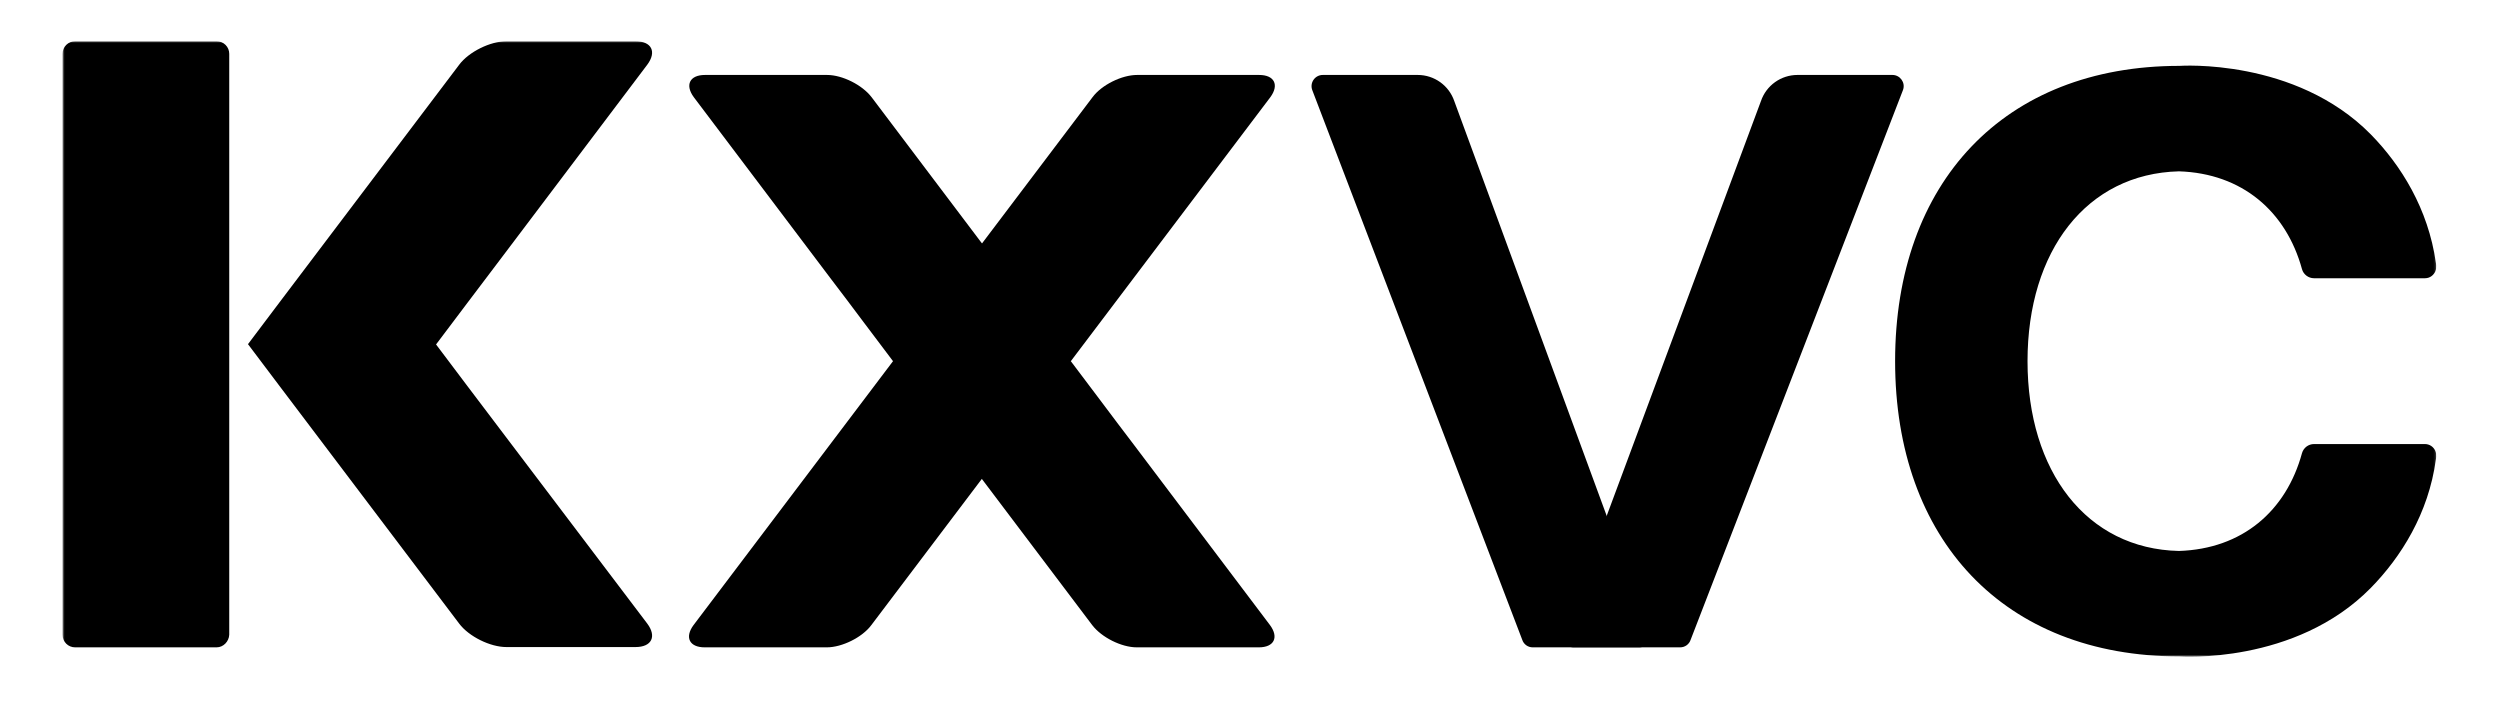 <svg width="1140" height="320" viewBox="0 0 1140 320" fill="none" xmlns="http://www.w3.org/2000/svg">
<mask id="mask0_38_71" style="mask-type:luminance" maskUnits="userSpaceOnUse" x="28" y="18" width="1083" height="282">
<path d="M28.53 18.818H1110.88V299.458H28.53V18.818Z" fill="white" style="fill:white;fill-opacity:1;"/>
</mask>
<g mask="url(#mask0_38_71)">
<path d="M229.301 197.409C224.891 191.539 217.541 181.909 213.131 176.039L198.841 157.069L213.141 138.099C217.541 132.229 224.891 122.609 229.301 116.729L295.151 29.509C299.551 23.629 297.151 18.819 289.811 18.819H230.901C223.551 18.819 213.801 23.629 209.401 29.509L143.541 116.599C139.141 122.479 131.791 132.099 127.381 137.969L113.081 156.939L127.381 175.909C131.781 181.779 139.131 191.409 143.541 197.279L209.391 284.369C213.801 290.249 223.551 295.059 230.901 295.059H289.801C297.151 295.059 299.561 290.249 295.151 284.359L229.301 197.409ZM98.801 295.189H34.271C33.515 295.195 32.765 295.051 32.065 294.765C31.365 294.479 30.729 294.057 30.194 293.523C29.659 292.989 29.235 292.353 28.948 291.654C28.661 290.954 28.515 290.205 28.521 289.449V24.569C28.514 23.812 28.658 23.061 28.945 22.36C29.231 21.66 29.655 21.023 30.19 20.488C30.725 19.953 31.362 19.529 32.062 19.243C32.763 18.956 33.514 18.812 34.271 18.819H98.781C99.538 18.812 100.288 18.956 100.989 19.243C101.69 19.529 102.326 19.953 102.861 20.488C103.397 21.023 103.82 21.66 104.107 22.36C104.393 23.061 104.537 23.812 104.531 24.569V289.449C104.391 292.519 101.861 295.189 98.781 295.189H98.801ZM488.291 164.689L501.781 182.589C505.921 188.189 512.861 197.279 517.011 202.759L579.111 285.039C583.261 290.639 580.991 295.189 574.041 295.189H518.341C511.391 295.189 502.311 290.649 498.041 285.039L435.921 202.759C431.781 197.149 424.841 188.059 420.701 182.589L407.201 164.689H488.291Z" fill="#9B9B9B" style="fill:#9B9B9B;fill:color(display-p3 0.607 0.607 0.607);fill-opacity:1;"/>
<path d="M397.332 285.04C393.192 290.64 383.972 295.19 377.032 295.19H321.332C314.382 295.19 312.112 290.65 316.252 285.04L498.182 44.34C502.322 38.73 511.542 34.18 518.482 34.18H574.182C581.132 34.18 583.402 38.73 579.262 44.34L397.332 285.04Z" fill="#7A7A7A" style="fill:#7A7A7A;fill:color(display-p3 0.479 0.479 0.479);fill-opacity:1;"/>
<path d="M407.211 164.69L393.721 146.79C389.581 141.18 382.631 132.09 378.491 126.62L316.391 44.34C312.241 38.73 314.511 34.18 321.461 34.18H377.161C384.101 34.18 393.191 38.73 397.461 44.34L459.571 126.62C463.711 132.22 470.661 141.32 474.801 146.79L488.301 164.69H407.211ZM663.141 46.07C661.958 42.614 659.727 39.612 656.759 37.481C653.792 35.35 650.235 34.197 646.581 34.18H603.171C602.354 34.181 601.548 34.378 600.823 34.754C600.097 35.131 599.472 35.676 599.001 36.344C598.53 37.013 598.226 37.784 598.114 38.594C598.003 39.404 598.088 40.229 598.361 41L694.131 291.72C694.458 292.736 695.101 293.621 695.966 294.245C696.832 294.869 697.874 295.2 698.941 295.19H747.431C748.24 295.204 749.04 295.023 749.763 294.66C750.486 294.298 751.111 293.765 751.583 293.108C752.055 292.451 752.36 291.69 752.473 290.889C752.586 290.088 752.503 289.271 752.231 288.51L663.141 46.07Z" fill="#9B9B9B" style="fill:#9B9B9B;fill:color(display-p3 0.607 0.607 0.607);fill-opacity:1;"/>
<path d="M803 46.068C804.184 42.612 806.414 39.61 809.382 37.479C812.349 35.349 815.907 34.195 819.56 34.178H862.96C866.44 34.178 868.98 37.658 867.78 40.998L770.94 291.718C770.613 292.734 769.97 293.619 769.105 294.243C768.239 294.867 767.197 295.198 766.13 295.188H717.64C716.831 295.203 716.031 295.021 715.308 294.658C714.585 294.296 713.96 293.763 713.488 293.106C713.016 292.449 712.711 291.688 712.598 290.887C712.485 290.086 712.568 289.27 712.84 288.508L803 46.068ZM864.17 164.688C864.17 246.028 913.73 299.328 993.87 299.328C993.87 299.328 1046.63 303.198 1081.1 268.068C1094.85 254.048 1107.41 234.138 1110.75 209.568C1110.75 209.568 1111.28 207.298 1110.48 205.558C1110.08 204.652 1109.42 203.88 1108.6 203.336C1107.77 202.791 1106.8 202.497 1105.81 202.488H1055.18C1053.94 202.492 1052.74 202.898 1051.75 203.645C1050.77 204.391 1050.05 205.438 1049.71 206.628C1042.49 233.078 1022.46 250.308 993.61 251.238C951.53 250.308 924.55 215.038 924.55 164.688C924.55 114.328 951.53 79.188 993.6 78.128C1022.46 79.058 1042.49 96.428 1049.71 122.738C1050.37 125.138 1052.64 126.878 1055.18 126.878H1105.81C1108.21 126.878 1109.81 125.278 1110.48 123.808C1111.28 122.068 1110.75 119.808 1110.75 119.808C1107.28 95.228 1094.85 75.318 1081.1 61.298C1046.63 26.298 993.87 30.038 993.87 30.038C913.73 30.038 864.17 83.338 864.17 164.688Z" fill="#9B9B9B" style="fill:#9B9B9B;fill:color(display-p3 0.607 0.607 0.607);fill-opacity:1;"/>
</g>
</svg>
